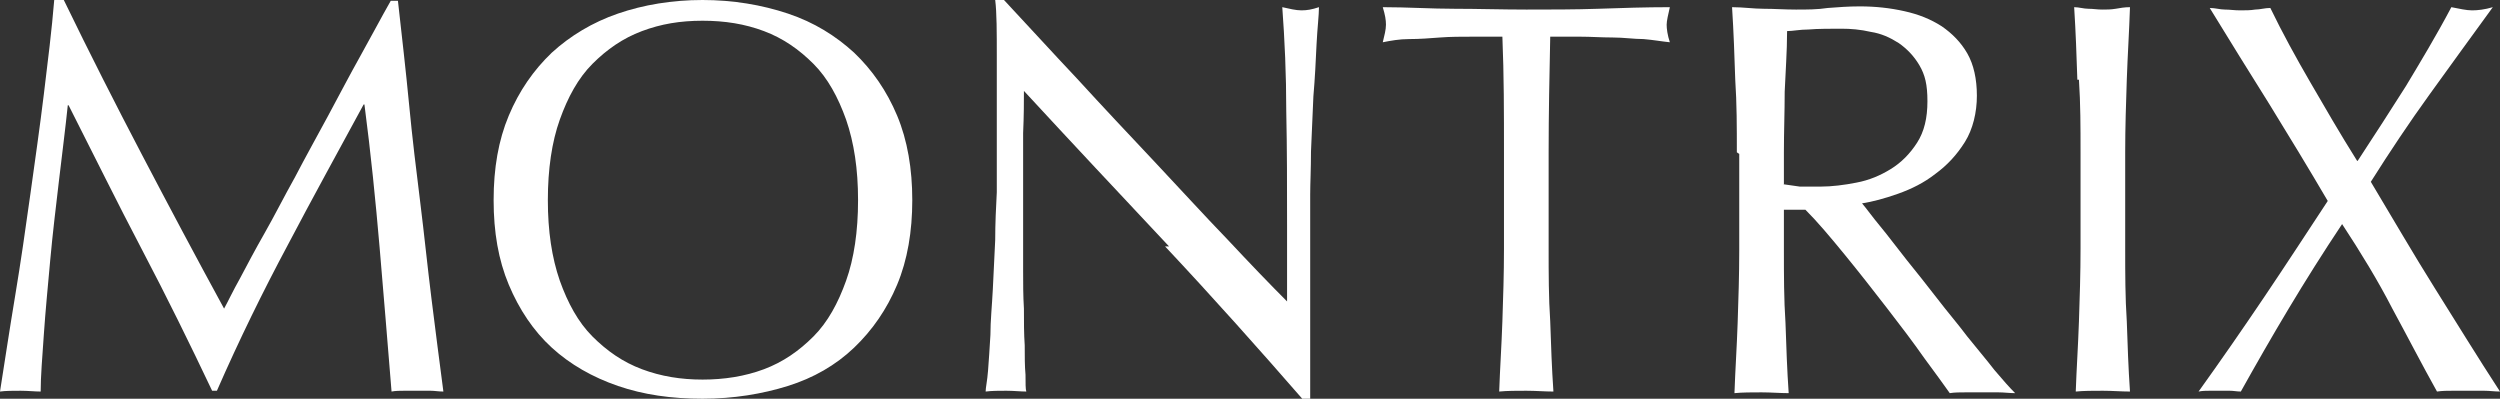 <?xml version="1.0" encoding="UTF-8"?>
<svg xmlns="http://www.w3.org/2000/svg" version="1.1" viewBox="0 0 313.5 50">
  <rect x="0" y="0" width="313.5" height="50" fill="#333333" stroke="none"/>
  <defs>
    <style>
      .cls-1 {
        fill: #fff;
      }
    </style>
  </defs>
  <!-- Generator: Adobe Illustrator 28.6.0, SVG Export Plug-In . SVG Version: 1.2.0 Build 709)  -->
  <g>
    <g id="Layer_1">
      <g>
        <path class="cls-1" d="M17.8,19.4c3.3,6.3,6.7,12.7,10.3,19.3.5-.9,1.1-2.2,2-3.8.9-1.7,1.9-3.6,3.1-5.7,1.2-2.1,2.4-4.5,3.8-7,1.3-2.5,2.7-5,4.1-7.6,1.4-2.6,2.7-5.1,4.1-7.6,1.4-2.5,2.6-4.8,3.8-6.9h.9c.5,4.5,1,8.8,1.4,13,.4,4.2.9,8.3,1.4,12.3.5,4,.9,8,1.4,12,.5,4,1,7.9,1.5,11.7-.6,0-1.1-.1-1.6-.1h-3.3c-.5,0-1.1,0-1.6.1-.5-6.2-1-12.2-1.5-18.1-.5-5.8-1.1-11.8-1.9-17.9h-.1c-3.2,5.9-6.4,11.7-9.5,17.6-3.1,5.8-6.1,11.9-8.9,18.3h-.6c-2.8-5.9-5.7-11.8-8.8-17.7-3.1-5.9-6.1-12-9.2-18.1h-.1c-.3,2.9-.7,6-1.1,9.4-.4,3.4-.8,6.7-1.1,10-.3,3.3-.6,6.4-.8,9.3-.2,2.9-.4,5.3-.4,7.2-.7,0-1.6-.1-2.5-.1S.7,49,0,49.1c.6-3.8,1.2-7.8,1.9-12,.7-4.2,1.3-8.4,1.9-12.7.6-4.3,1.2-8.5,1.7-12.6.5-4.1,1-8.1,1.3-11.8h1.2c3.2,6.6,6.5,13.1,9.8,19.4Z"/>
        <path class="cls-1" d="M61.9,25.1c0-4,.6-7.5,1.9-10.6,1.3-3.1,3.1-5.7,5.4-7.9,2.3-2.1,5.1-3.8,8.3-4.9s6.8-1.7,10.6-1.7,7.4.6,10.7,1.7,6,2.8,8.3,4.9c2.3,2.2,4.1,4.8,5.4,7.9,1.3,3.1,1.9,6.7,1.9,10.6s-.6,7.5-1.9,10.6c-1.3,3.1-3.1,5.7-5.4,7.9-2.3,2.2-5.1,3.8-8.3,4.8s-6.8,1.6-10.7,1.6-7.4-.5-10.6-1.6-6-2.7-8.3-4.8c-2.3-2.1-4.1-4.8-5.4-7.9-1.3-3.1-1.9-6.6-1.9-10.6ZM107.6,25.1c0-3.9-.5-7.2-1.5-10.1-1-2.8-2.3-5.2-4.1-7-1.8-1.8-3.8-3.2-6.2-4.1-2.4-.9-4.9-1.3-7.7-1.3s-5.2.4-7.6,1.3c-2.4.9-4.4,2.3-6.2,4.1-1.8,1.8-3.1,4.2-4.1,7-1,2.8-1.5,6.2-1.5,10.1s.5,7.2,1.5,10.1c1,2.8,2.3,5.2,4.1,7,1.8,1.8,3.8,3.2,6.2,4.1,2.4.9,4.9,1.3,7.6,1.3s5.3-.4,7.7-1.3c2.4-.9,4.4-2.3,6.2-4.1,1.8-1.8,3.1-4.2,4.1-7,1-2.8,1.5-6.2,1.5-10.1Z"/>
        <path class="cls-1" d="M146.6,30.9c-6.1-6.5-12.2-13-18.2-19.5,0,1.3,0,3.1-.1,5.3,0,2.2,0,5.2,0,9s0,2.2,0,3.6c0,1.4,0,3,0,4.6,0,1.6,0,3.2.1,4.8,0,1.6,0,3.2.1,4.6,0,1.4,0,2.6.1,3.7,0,1.1,0,1.8.1,2.1-.7,0-1.6-.1-2.5-.1s-1.8,0-2.6.1c0-.5.2-1.3.3-2.6.1-1.3.2-2.8.3-4.5,0-1.8.2-3.7.3-5.7.1-2.1.2-4.1.3-6.2,0-2.1.1-4.1.2-6,0-2,0-3.7,0-5.3,0-4.5,0-8.3,0-11.6,0-3.2,0-5.6-.2-7.2h1.1c2.9,3.1,5.9,6.4,9.2,9.9,3.2,3.5,6.5,7,9.7,10.4,3.2,3.4,6.2,6.7,9.1,9.7,2.9,3.1,5.4,5.7,7.5,7.8v-9.5c0-4.9,0-9.7-.1-14.3,0-4.7-.2-9-.5-13.1.9.2,1.7.4,2.4.4s1.3-.1,2.2-.4c0,1-.2,2.6-.3,4.6-.1,2.1-.2,4.3-.4,6.6-.1,2.3-.2,4.6-.3,6.9,0,2.2-.1,4-.1,5.4v4.2c0,1.6,0,3.2,0,5,0,1.7,0,3.5,0,5.2,0,1.8,0,3.4,0,4.9,0,1.5,0,2.8,0,4v2.3h-1c-5.4-6.2-11.1-12.6-17.2-19.1Z"/>
        <path class="cls-1" d="M188.4,4.6c-1.2,0-2.5,0-3.8,0-1.3,0-2.7,0-4,.1s-2.6.2-3.9.2c-1.2,0-2.3.2-3.3.4.2-.8.4-1.6.4-2.2s-.1-1.2-.4-2.2c3.1,0,6.1.2,9,.2s6,.1,9,.1,6.1,0,9-.1,6-.2,9-.2c-.2.9-.4,1.7-.4,2.2s.1,1.3.4,2.2c-1-.1-2.1-.3-3.3-.4-1.2,0-2.5-.2-3.9-.2s-2.7-.1-4-.1c-1.3,0-2.6,0-3.8,0-.1,4.8-.2,9.7-.2,14.5v12.1c0,3.1,0,6.1.2,9.1.1,3,.2,5.9.4,8.8-1.1,0-2.2-.1-3.4-.1s-2.4,0-3.4.1c.1-2.9.3-5.8.4-8.8.1-3,.2-6,.2-9.1v-12.1c0-4.9,0-9.7-.2-14.5Z"/>
        <path class="cls-1" d="M217.8,19.1c0-3.1,0-6.1-.2-9.1-.1-3-.2-6-.4-9.1,1.4,0,2.7.2,4,.2,1.3,0,2.6.1,4,.1s2.7,0,4-.2c1.3-.1,2.6-.2,4-.2,2,0,3.8.2,5.6.6,1.8.4,3.3,1,4.7,1.9,1.3.9,2.4,2,3.2,3.4s1.2,3.2,1.2,5.3-.5,4.2-1.5,5.8c-1,1.6-2.2,2.9-3.7,4-1.4,1.1-3,1.9-4.7,2.5-1.7.6-3.2,1-4.5,1.2.6.7,1.3,1.7,2.3,2.9s2.1,2.7,3.3,4.2c1.2,1.5,2.5,3.1,3.8,4.8,1.3,1.7,2.6,3.2,3.8,4.8,1.2,1.5,2.4,2.9,3.4,4.2,1.1,1.3,1.9,2.2,2.6,2.9-.7,0-1.4-.1-2.1-.1h-4.1c-.7,0-1.4,0-2,.1-.7-1-1.8-2.5-3.2-4.4-1.4-2-3-4.1-4.7-6.3-1.7-2.2-3.5-4.5-5.3-6.7-1.8-2.2-3.4-4.1-4.9-5.6h-2.7v5.1c0,3.1,0,6.1.2,9.1.1,3,.2,5.9.4,8.8-1.1,0-2.2-.1-3.4-.1s-2.4,0-3.4.1c.1-2.9.3-5.8.4-8.8.1-3,.2-6,.2-9.1v-12.1ZM223.6,23.1c.7.1,1.4.2,2.1.3.8,0,1.6,0,2.6,0,1.4,0,3-.2,4.5-.5,1.6-.3,3-.9,4.3-1.7,1.3-.8,2.4-1.9,3.3-3.3.9-1.4,1.3-3.1,1.3-5.2s-.3-3.3-1-4.5c-.7-1.2-1.6-2.1-2.6-2.8-1.1-.7-2.2-1.2-3.5-1.4-1.3-.3-2.5-.4-3.7-.4s-3,0-4.1.1c-1.1,0-2,.2-2.7.2,0,2.6-.2,5.1-.3,7.6,0,2.5-.1,5-.1,7.6v4Z"/>
        <path class="cls-1" d="M260.5,10c-.1-3-.2-6-.4-9.1.6,0,1.2.2,1.8.2s1.1.1,1.7.1,1.1,0,1.7-.1,1.1-.2,1.8-.2c-.1,3.1-.3,6.1-.4,9.1-.1,3-.2,6-.2,9.1v12.1c0,3.1,0,6.1.2,9.1.1,3,.2,5.9.4,8.8-1.1,0-2.2-.1-3.4-.1s-2.4,0-3.4.1c.1-2.9.3-5.8.4-8.8.1-3,.2-6,.2-9.1v-12.1c0-3.1,0-6.1-.2-9.1Z"/>
        <path class="cls-1" d="M295.7,20.1c2.1-3.2,4.1-6.3,6-9.3,1.8-3,3.8-6.3,5.7-9.9,1,.2,1.9.4,2.6.4s1.6-.1,2.6-.4c-2.7,3.7-5.3,7.3-7.9,10.9-2.6,3.6-5,7.2-7.4,11,2.7,4.5,5.3,9,8,13.3,2.7,4.3,5.4,8.7,8.2,13-.7,0-1.3-.1-2-.1h-3.9c-.7,0-1.3,0-2,.1-1.9-3.4-3.7-6.9-5.6-10.4-1.8-3.5-4-7.1-6.3-10.6-2.4,3.6-4.6,7.1-6.7,10.6-2.1,3.5-4.1,7-6,10.4-.5,0-.9-.1-1.4-.1h-2.5c-.4,0-.9,0-1.4.1,2.8-3.9,5.5-7.8,8.2-11.8,2.7-4,5.3-8,8-12.1-2.4-4.1-4.9-8.2-7.3-12.1-2.5-4-5-8-7.5-12.1.7,0,1.3.2,1.9.2.6,0,1.2.1,1.9.1s1.3,0,1.9-.1c.6,0,1.2-.2,1.9-.2,1.5,3.1,3.2,6.2,5,9.3,1.8,3.1,3.7,6.4,5.9,9.9Z"/>
      </g>
    </g>
  </g>
</svg>